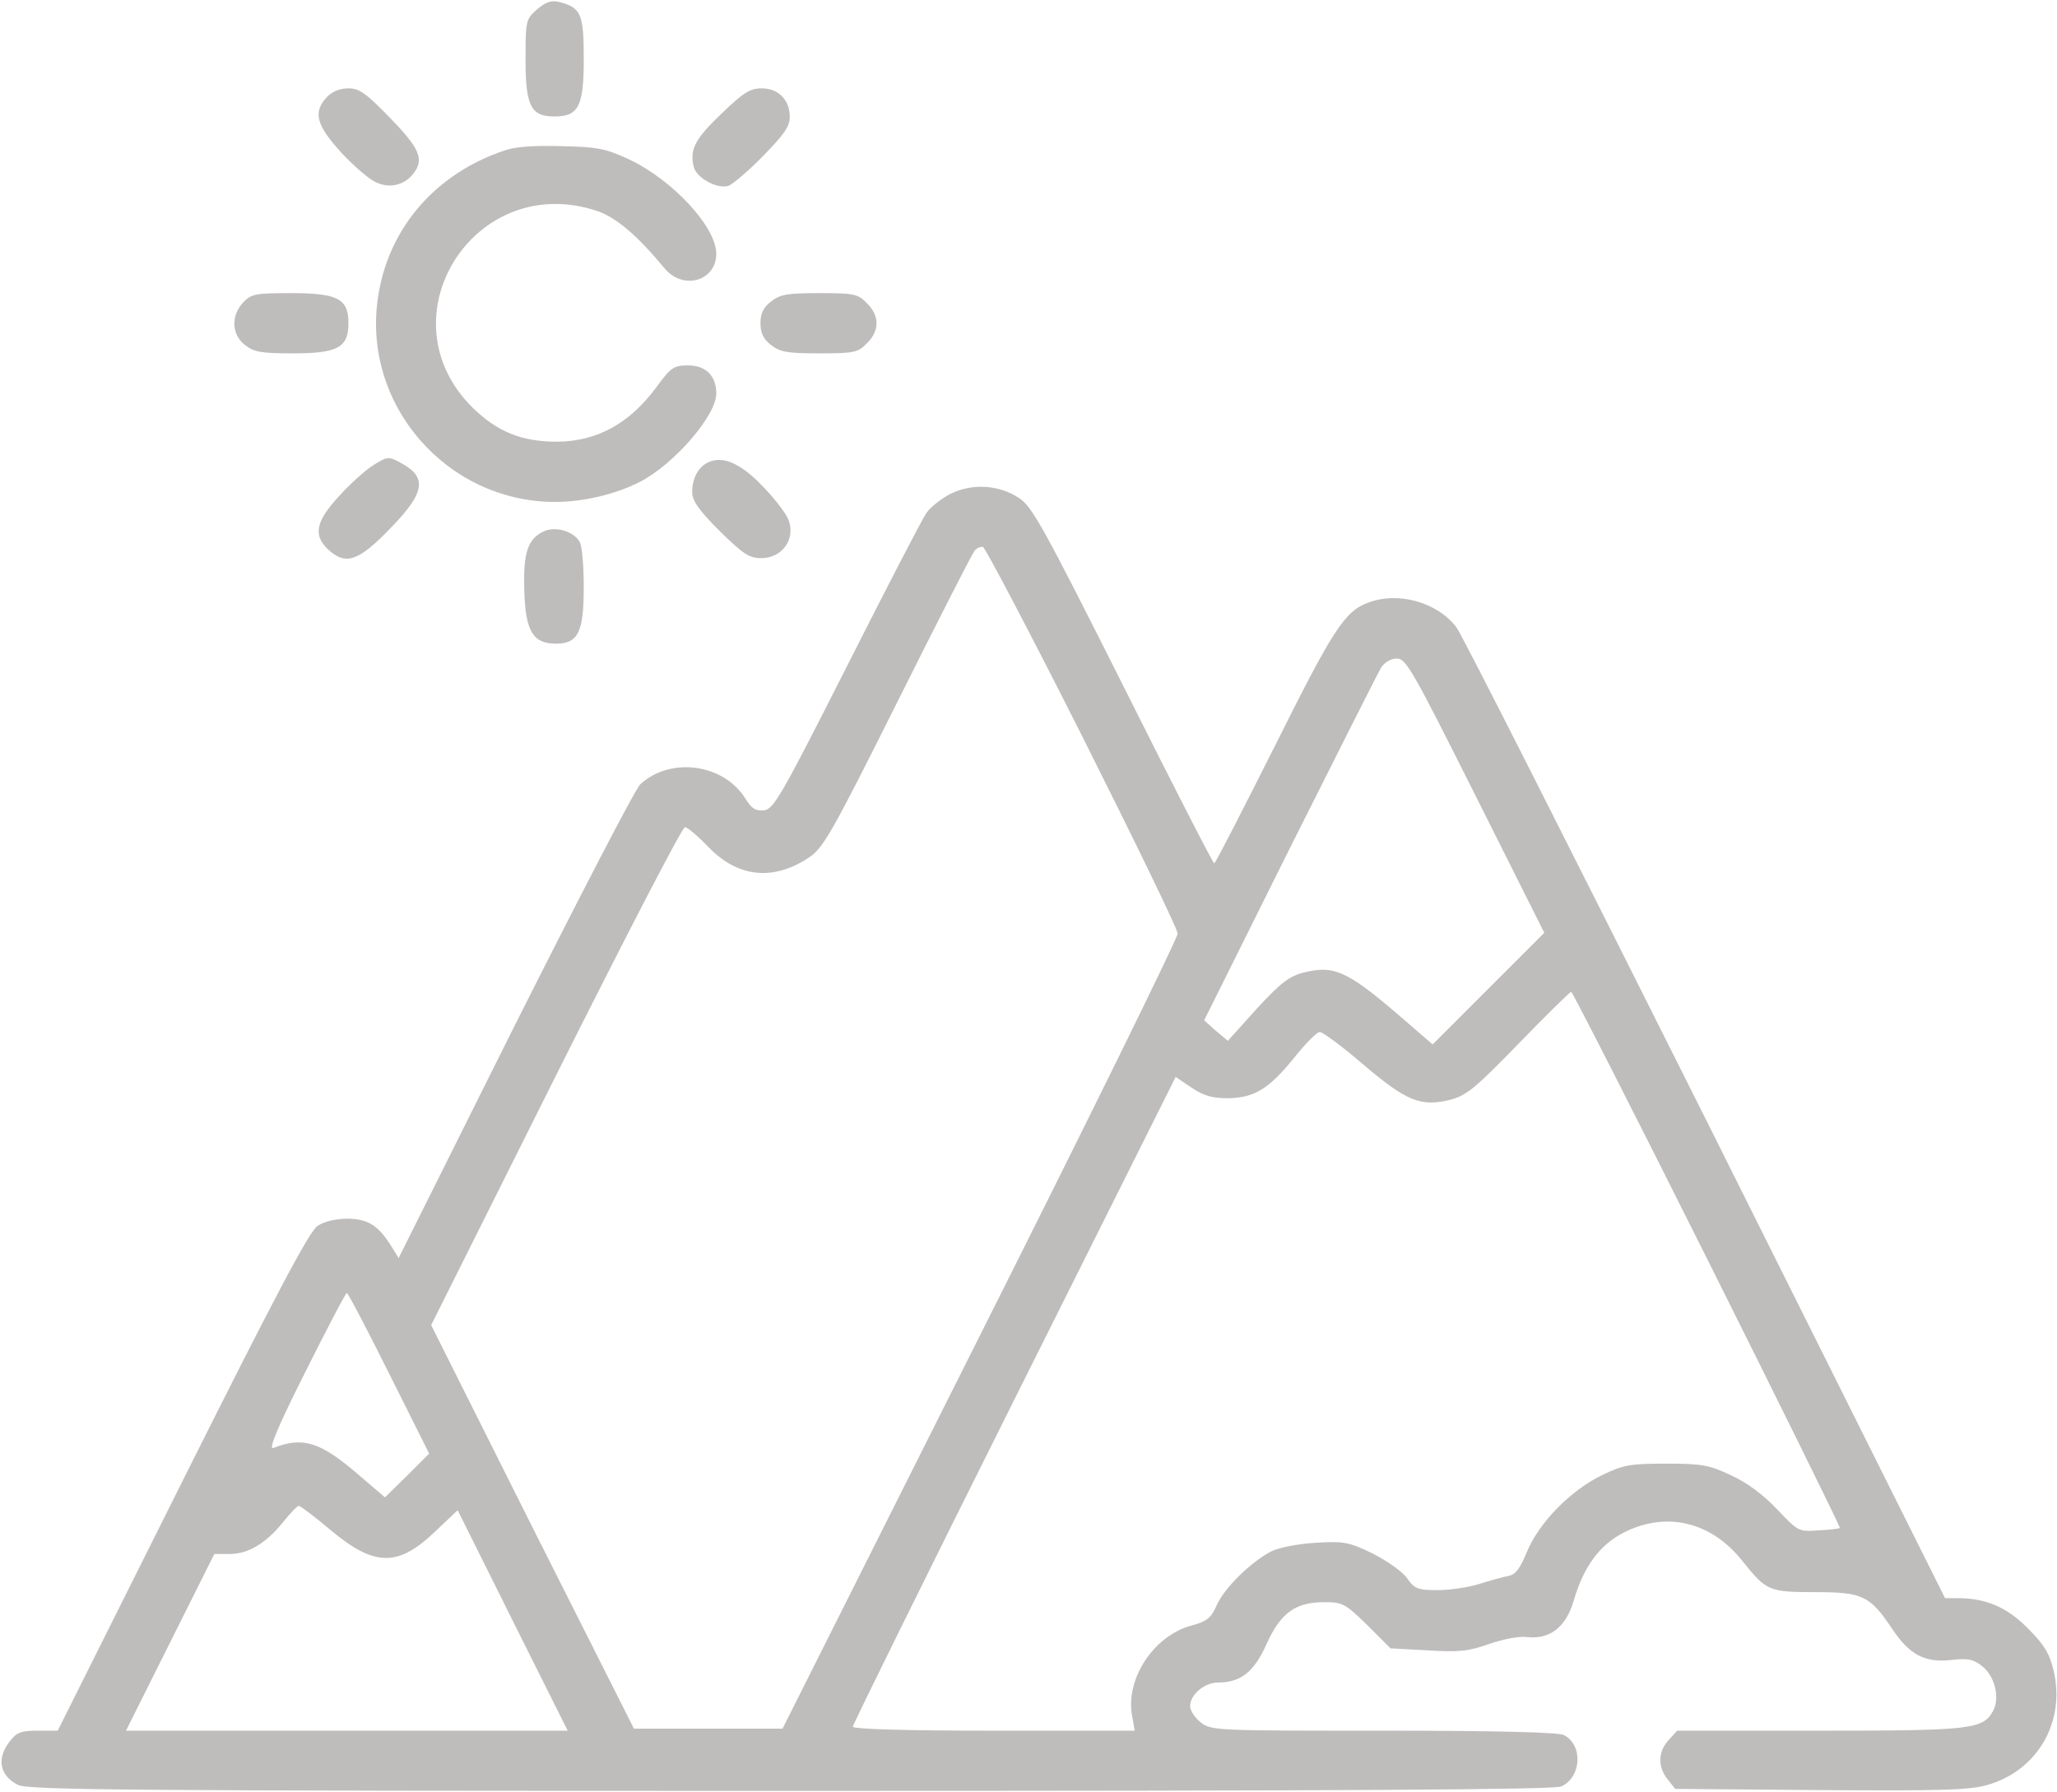 <?xml version="1.0" encoding="UTF-8"?> <svg xmlns="http://www.w3.org/2000/svg" width="683" height="595" viewBox="0 0 683 595" fill="none"> <path d="M178.367 3.066C174.633 6.399 174.5 6.666 174.5 19.733C174.5 35.199 176.233 38.666 184.1 38.666C192.1 38.666 193.833 35.333 193.833 19.599C193.833 4.533 192.9 2.533 185.7 0.666C183.033 -0.001 181.3 0.666 178.367 3.066Z" fill="#BFBCBC"></path> <path d="M108.494 32.267C103.828 37.334 105.028 41.6 113.428 50.8C117.694 55.334 122.894 59.867 125.161 60.667C129.561 62.667 134.494 61.334 137.294 57.6C140.894 52.934 139.428 49.334 129.561 39.2C121.561 30.933 119.294 29.334 115.694 29.334C112.894 29.334 110.228 30.4 108.494 32.267Z" fill="#BFBCBC"></path> <path d="M239.698 37.599C230.764 46.133 228.898 49.599 230.364 55.466C231.298 59.066 237.964 62.799 241.831 61.733C243.031 61.333 248.231 57.066 253.164 51.999C260.364 44.666 262.231 41.999 262.231 38.799C262.231 33.199 258.498 29.333 252.898 29.333C249.031 29.333 246.764 30.799 239.698 37.599Z" fill="#BFBCBC"></path> <path d="M167.831 49.866C144.764 57.466 129.031 75.599 125.564 98.399C119.964 133.999 148.098 166.666 184.364 166.666C193.698 166.666 204.364 164.133 212.498 159.999C223.831 154.133 237.831 137.999 237.831 130.666C237.831 124.799 234.364 121.333 228.498 121.333C223.698 121.333 222.764 121.999 217.964 128.533C209.031 140.666 198.231 146.533 185.031 146.666C173.298 146.666 165.298 143.466 157.031 135.466C126.498 105.466 157.698 56.266 198.498 70.133C204.631 72.266 211.698 78.266 220.631 89.066C226.764 96.533 237.831 93.333 237.831 84.266C237.831 75.333 223.298 59.733 208.898 52.933C201.164 49.333 198.364 48.799 186.631 48.533C177.964 48.266 171.298 48.666 167.831 49.866Z" fill="#BFBCBC"></path> <path d="M80.761 100.399C76.627 104.799 76.894 111.065 81.294 114.532C84.361 116.932 86.761 117.332 97.161 117.332C112.094 117.332 115.694 115.465 115.694 107.332C115.694 99.199 112.227 97.332 96.627 97.332C84.761 97.332 83.427 97.599 80.761 100.399Z" fill="#BFBCBC"></path> <path d="M255.967 100.132C253.433 102.132 252.5 104.132 252.5 107.332C252.5 110.532 253.433 112.532 255.967 114.532C259.033 116.932 261.433 117.332 272.1 117.332C283.567 117.332 284.9 117.065 287.833 113.999C292.1 109.865 292.1 104.799 287.833 100.665C284.9 97.599 283.567 97.332 272.1 97.332C261.433 97.332 259.033 97.732 255.967 100.132Z" fill="#BFBCBC"></path> <path d="M123.831 154.533C121.697 155.867 116.631 160.267 112.897 164.4C104.897 172.933 103.831 177.6 108.897 182.4C114.764 187.867 119.031 186.4 129.564 175.467C141.297 163.467 141.964 158.4 132.897 153.6C129.031 151.467 128.497 151.6 123.831 154.533Z" fill="#BFBCBC"></path> <path d="M235.561 153.332C231.961 154.799 229.828 158.665 229.828 163.465C229.828 166.265 232.095 169.465 238.895 176.265C246.761 183.999 248.761 185.332 252.761 185.332C259.695 185.332 264.228 179.065 261.828 172.665C260.361 168.932 252.228 159.599 247.295 156.132C242.628 152.799 239.028 151.999 235.561 153.332Z" fill="#BFBCBC"></path> <path d="M315.563 163.999C312.497 165.599 308.897 168.399 307.563 170.399C306.23 172.266 294.363 195.199 281.163 221.333C259.43 264.266 256.897 268.666 253.697 269.066C250.897 269.333 249.563 268.533 247.43 265.066C240.23 253.599 222.63 251.199 212.63 260.399C210.897 261.999 192.23 298.133 170.897 340.533L132.363 417.733L129.963 413.866C125.697 406.933 122.097 404.666 115.297 404.666C111.563 404.666 107.563 405.599 105.43 407.066C102.763 408.799 91.697 429.599 60.497 491.999L19.163 574.666H12.63C7.03 574.666 5.563 575.199 3.297 578.133C-1.237 583.866 -0.17 589.599 5.963 592.666C9.163 594.399 43.163 594.666 262.363 594.666C447.297 594.666 515.963 594.266 518.363 593.199C525.163 590.133 525.697 579.466 519.297 576.133C517.563 575.199 497.163 574.666 459.43 574.666C403.563 574.666 402.097 574.666 398.63 571.866C396.763 570.399 395.163 567.999 395.163 566.533C395.163 562.666 399.963 558.666 404.497 558.666C411.963 558.666 416.363 555.199 420.497 545.999C425.163 535.599 430.097 531.999 439.697 531.999C445.697 531.999 446.63 532.399 453.963 539.599L461.697 547.333L474.097 547.999C484.497 548.666 487.697 548.266 494.497 545.866C499.163 544.266 504.497 543.199 507.163 543.599C514.63 544.399 519.963 540.266 522.497 531.599C525.83 520.133 531.163 512.933 539.297 508.799C553.43 501.733 568.23 505.333 578.497 518.266C586.497 528.266 587.297 528.666 602.763 528.666C618.497 528.666 620.897 529.866 628.23 540.799C634.097 549.599 639.163 552.133 647.83 551.199C653.43 550.533 655.163 550.933 658.097 553.199C662.363 556.533 664.097 563.733 661.83 567.999C658.497 574.266 654.497 574.666 604.097 574.666H556.897L554.097 577.733C550.497 581.599 550.363 586.666 553.697 590.799L556.23 593.999L604.497 594.399C645.163 594.666 653.963 594.399 659.963 592.666C676.63 587.866 685.963 571.599 681.83 554.533C680.497 548.933 678.63 545.999 673.297 540.666C666.363 533.599 659.297 530.666 649.963 530.666H645.83L566.363 371.599C522.63 284.266 485.43 210.666 483.563 208.266C477.297 199.999 464.23 196.266 454.23 200.133C446.497 202.933 442.497 209.199 423.163 247.999C412.497 269.199 403.563 286.666 403.163 286.666C402.763 286.666 389.163 260.133 372.897 227.599C346.897 175.866 342.763 168.266 338.497 165.466C331.83 160.933 322.763 160.399 315.563 163.999ZM359.43 244.666C376.763 279.199 391.03 308.533 391.03 309.999C391.03 311.466 361.563 371.466 325.43 443.333L259.83 573.999H235.163H210.497L176.763 507.066L143.163 439.999L184.497 357.333C207.297 311.866 226.497 274.666 227.43 274.666C228.23 274.666 231.697 277.599 235.163 281.199C244.897 291.333 256.63 292.666 268.497 284.799C273.297 281.733 276.097 276.799 297.963 233.066C311.297 206.399 322.763 183.866 323.563 182.933C324.23 181.999 325.563 181.466 326.363 181.599C327.163 181.866 342.097 210.266 359.43 244.666ZM489.963 264.266L512.763 309.733L494.23 328.266L475.697 346.799L463.963 336.666C447.297 322.399 442.763 320.399 432.897 322.933C428.097 324.133 425.297 326.266 417.297 334.933L407.697 345.599L403.697 342.266L399.83 338.799L428.23 281.733C443.963 250.399 457.563 223.333 458.63 221.599C459.83 219.866 461.83 218.666 463.83 218.666C466.897 218.666 469.163 222.799 489.963 264.266ZM566.897 418.133C591.297 466.933 611.163 507.199 610.897 507.333C610.63 507.599 607.563 507.999 603.83 508.133C597.297 508.666 597.03 508.533 590.097 501.199C585.43 496.266 580.23 492.399 574.763 489.866C567.43 486.399 565.03 485.999 553.163 485.999C541.163 485.999 539.03 486.399 531.83 489.866C521.43 494.933 511.03 505.599 507.03 515.199C504.63 521.066 503.163 522.933 500.63 523.333C498.63 523.733 494.363 524.933 491.03 525.999C487.563 527.066 481.43 527.999 477.43 527.999C470.763 527.999 469.697 527.599 467.163 523.999C465.697 521.866 460.497 518.266 455.83 515.866C447.83 511.999 446.363 511.733 436.897 512.266C430.63 512.666 424.63 513.866 421.963 515.199C415.163 518.799 406.497 527.333 403.963 533.066C402.097 537.333 400.63 538.399 395.697 539.733C383.163 543.066 373.83 557.199 375.83 569.333L376.763 574.666H329.963C299.697 574.666 283.163 574.133 283.163 573.333C283.163 572.666 307.297 523.733 336.763 464.799L390.363 357.599L395.697 361.199C399.697 363.866 402.63 364.666 407.697 364.666C416.63 364.533 421.43 361.466 429.83 351.066C433.563 346.399 437.297 342.666 438.23 342.666C439.163 342.666 445.697 347.466 452.497 353.333C466.897 365.599 471.697 367.599 481.43 365.199C487.03 363.733 489.697 361.466 504.363 346.399C513.43 337.066 521.297 329.333 521.697 329.333C522.097 329.333 542.497 369.333 566.897 418.133ZM129.163 455.999L142.497 482.666L135.163 489.999L127.83 497.199L118.63 489.333C106.363 478.799 100.497 476.933 90.763 480.799C89.03 481.466 92.097 473.999 101.43 455.466C108.63 441.066 114.763 429.333 115.163 429.333C115.563 429.333 121.83 441.333 129.163 455.999ZM109.697 507.999C124.363 520.266 132.097 520.399 144.497 508.533L151.963 501.466L170.23 538.133L188.497 574.666H115.163H41.83L56.497 545.333L71.163 515.999H76.23C82.363 515.999 88.23 512.533 93.963 505.466C96.363 502.399 98.763 499.999 99.163 499.999C99.697 499.999 104.497 503.599 109.697 507.999Z" fill="#BFBCBC"></path> <path d="M180.36 176.532C175.16 179.066 173.693 183.599 174.093 196.266C174.493 209.732 177.027 213.732 184.627 213.732C191.96 213.732 193.827 209.866 193.827 195.066C193.827 188.132 193.293 181.332 192.493 179.999C190.627 176.399 184.227 174.532 180.36 176.532Z" fill="#BFBCBC"></path> </svg> 